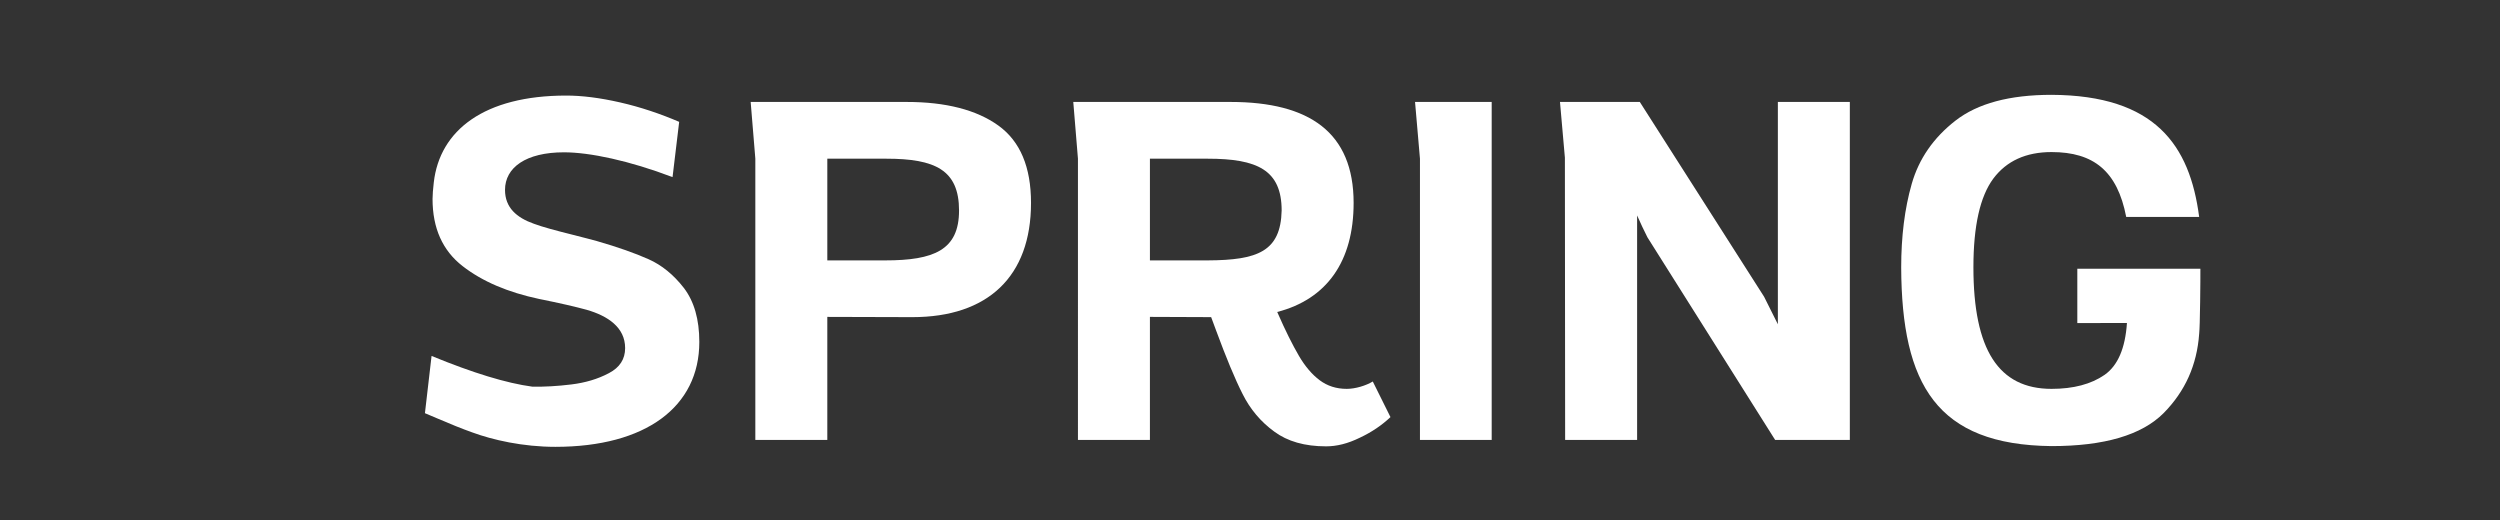 <?xml version="1.0" encoding="utf-8"?>
<!-- Generator: Adobe Illustrator 16.0.3, SVG Export Plug-In . SVG Version: 6.00 Build 0)  -->
<!DOCTYPE svg PUBLIC "-//W3C//DTD SVG 1.1//EN" "http://www.w3.org/Graphics/SVG/1.1/DTD/svg11.dtd">
<svg version="1.1" id="Warstwa_1" xmlns="http://www.w3.org/2000/svg" xmlns:xlink="http://www.w3.org/1999/xlink" x="0px" y="0px"
	 width="1066.4px" height="222px" viewBox="0 0 1066.4 222" enable-background="new 0 0 1066.4 222" xml:space="preserve">
<rect x="0" y="0" width="1066.4" height="222" fill="#333333" stroke="none"/>
<g>
	<g>
		<path fill="#FFFFFF" d="M184.088,151.834c17.604,7.23,31.958,11.631,42.961,13.099c5.134,0.104,10.688-0.21,16.66-0.943
			s11.316-2.306,16.032-4.82c4.61-2.41,6.916-5.973,6.916-10.688c0-8.802-7.334-13.727-16.451-16.346
			c-4.61-1.258-11.316-2.829-20.223-4.61c-13.307-2.829-24.205-7.439-32.692-14.041s-12.783-16.137-12.783-28.605
			c0-1.886,0.209-4.191,0.524-7.021c2.515-22.319,21.585-37.093,56.478-37.093c6.706,0,14.355,0.943,23.052,2.934
			c8.697,1.991,17.08,4.82,25.148,8.278l-2.829,23.576c-18.442-7.021-35.312-10.583-46.314-10.583
			c-16.241,0-25.147,6.497-25.147,16.032c0,7.544,4.925,11.84,12.364,14.46c3.667,1.362,9.116,2.829,16.241,4.61
			c5.03,1.257,8.487,2.2,10.478,2.724c9.116,2.62,16.451,5.239,22.109,7.754c5.658,2.515,10.688,6.601,15.088,12.259
			c4.401,5.764,6.602,13.412,6.602,23.053c0,27.662-22.843,44.741-61.402,44.741c-13.832,0-26.72-2.934-35.521-6.182
			c-4.401-1.572-9.326-3.563-14.669-5.868l-5.449-2.305L184.088,151.834z"/>
		<path fill="#FFFFFF" d="M322.196,67.694l-1.991-24.205h66.565c16.66,0,29.758,3.353,39.083,10.059s13.936,17.708,13.936,33.006
			c0,31.435-18.441,48.724-50.61,48.724l-36.283-0.105v52.496h-30.701V67.694z M377.549,111.074c20.852,0,31.54-4.401,31.54-21.271
			c0-17.289-10.164-22.109-31.016-22.109h-25.176v43.38H377.549z"/>
		<path fill="#FFFFFF" d="M459.808,67.694l-1.991-24.205h67.089c33.635,0,52.496,12.993,52.496,43.065
			c0,25.042-11.526,41.075-32.588,46.523c3.458,7.964,6.602,14.146,9.221,18.651c2.62,4.506,5.658,8.068,8.907,10.479
			c3.248,2.41,7.021,3.667,11.525,3.667c3.668,0,8.173-1.362,11.107-3.144l7.544,15.193c-3.667,3.458-7.963,6.392-13.098,8.802
			c-5.135,2.515-9.85,3.668-14.355,3.668c-9.115,0-16.45-2.096-22.108-6.287c-5.763-4.191-10.269-9.535-13.517-16.032
			c-3.249-6.392-7.021-15.507-11.316-27.138l-2.096-5.658l-26.12-0.105v52.496h-30.701V67.694z M515.162,111.074
			c21.271-0.105,31.121-3.772,31.54-21.271c0-17.289-10.374-22.109-31.54-22.109H490.51v43.38H515.162z"/>
		<path fill="#FFFFFF" d="M636.294,43.49v144.18h-30.597V67.694l-2.096-24.205H636.294z"/>
		<path fill="#FFFFFF" d="M699.477,43.49l53.021,83.092l5.867,11.735V43.49h30.701v144.18h-31.854l-54.486-86.445l-2.201-4.505
			l-2.2-4.82v95.771h-30.701l-0.104-120.395l-2.096-23.786H699.477z"/>
		<path fill="#FFFFFF" d="M938.595,114.637c0,2.619,0,7.335-0.104,14.25c-0.104,7.021-0.21,11.526-0.419,13.518
			c-0.943,13.307-5.973,24.519-15.193,33.845c-9.326,9.325-25.253,14.04-47.781,14.04c-48.933-0.523-63.917-26.195-64.126-76.176
			c0-13.203,1.467-25.148,4.505-35.731c3.039-10.583,9.222-19.594,18.651-26.929c9.431-7.334,23.053-11.002,40.97-11.002
			c44.219,0.209,58.993,21.48,62.975,52.077h-31.12c-3.772-19.594-13.937-27.663-31.854-27.663
			c-10.897,0-19.175,3.772-24.833,11.316c-5.658,7.649-8.487,20.223-8.487,37.826c0,35.103,10.688,51.867,33.32,51.867
			c9.326,0,16.87-1.99,22.633-5.973c5.659-3.981,8.802-11.316,9.536-22.108H886.1v-23.157H938.595z"/>
	</g>
</g>
</svg>
